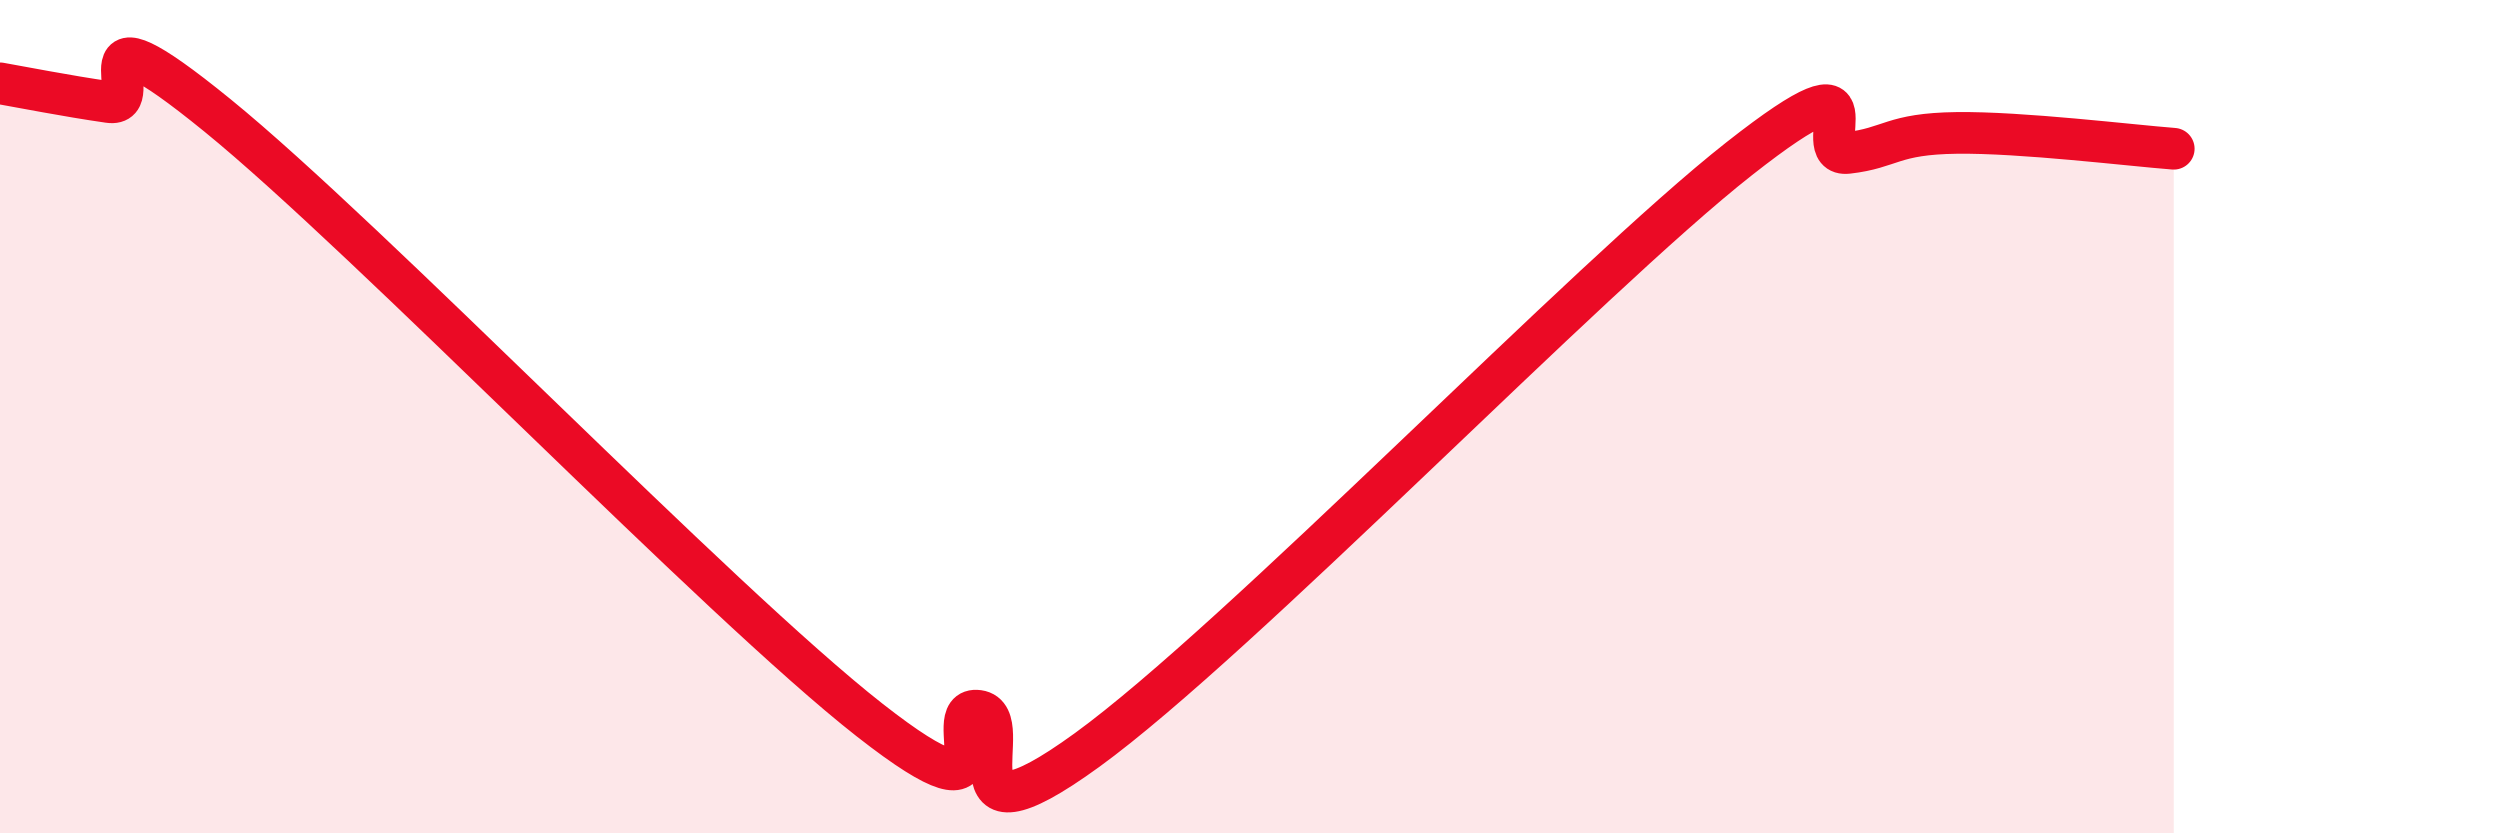 
    <svg width="60" height="20" viewBox="0 0 60 20" xmlns="http://www.w3.org/2000/svg">
      <path
        d="M 0,2 C 0.52,2.09 1.57,2.3 2.61,2.45 C 3.65,2.6 1.57,-0.2 5.22,2.77 C 8.87,5.74 17.22,14.42 20.87,17.28 C 24.52,20.14 22.44,16.92 23.48,17.06 C 24.52,17.2 22.44,20.65 26.09,18 C 29.74,15.35 38.09,6.68 41.74,3.81 C 45.39,0.94 43.31,3.79 44.35,3.67 C 45.39,3.55 45.4,3.21 46.96,3.19 C 48.52,3.17 51.13,3.49 52.17,3.57L52.17 20L0 20Z"
        fill="#EB0A25"
        opacity="0.1"
        stroke-linecap="round"
        stroke-linejoin="round"
      />
      <path
        d="M 0,2 C 0.52,2.09 1.57,2.3 2.61,2.45 C 3.65,2.6 1.57,-0.2 5.22,2.77 C 8.87,5.74 17.22,14.42 20.87,17.28 C 24.52,20.14 22.44,16.92 23.48,17.06 C 24.52,17.2 22.44,20.65 26.09,18 C 29.74,15.35 38.09,6.68 41.74,3.81 C 45.39,0.94 43.31,3.79 44.35,3.67 C 45.39,3.55 45.4,3.21 46.96,3.19 C 48.52,3.17 51.13,3.49 52.17,3.57"
        stroke="#EB0A25"
        stroke-width="1"
        fill="none"
        stroke-linecap="round"
        stroke-linejoin="round"
      />
    </svg>
  